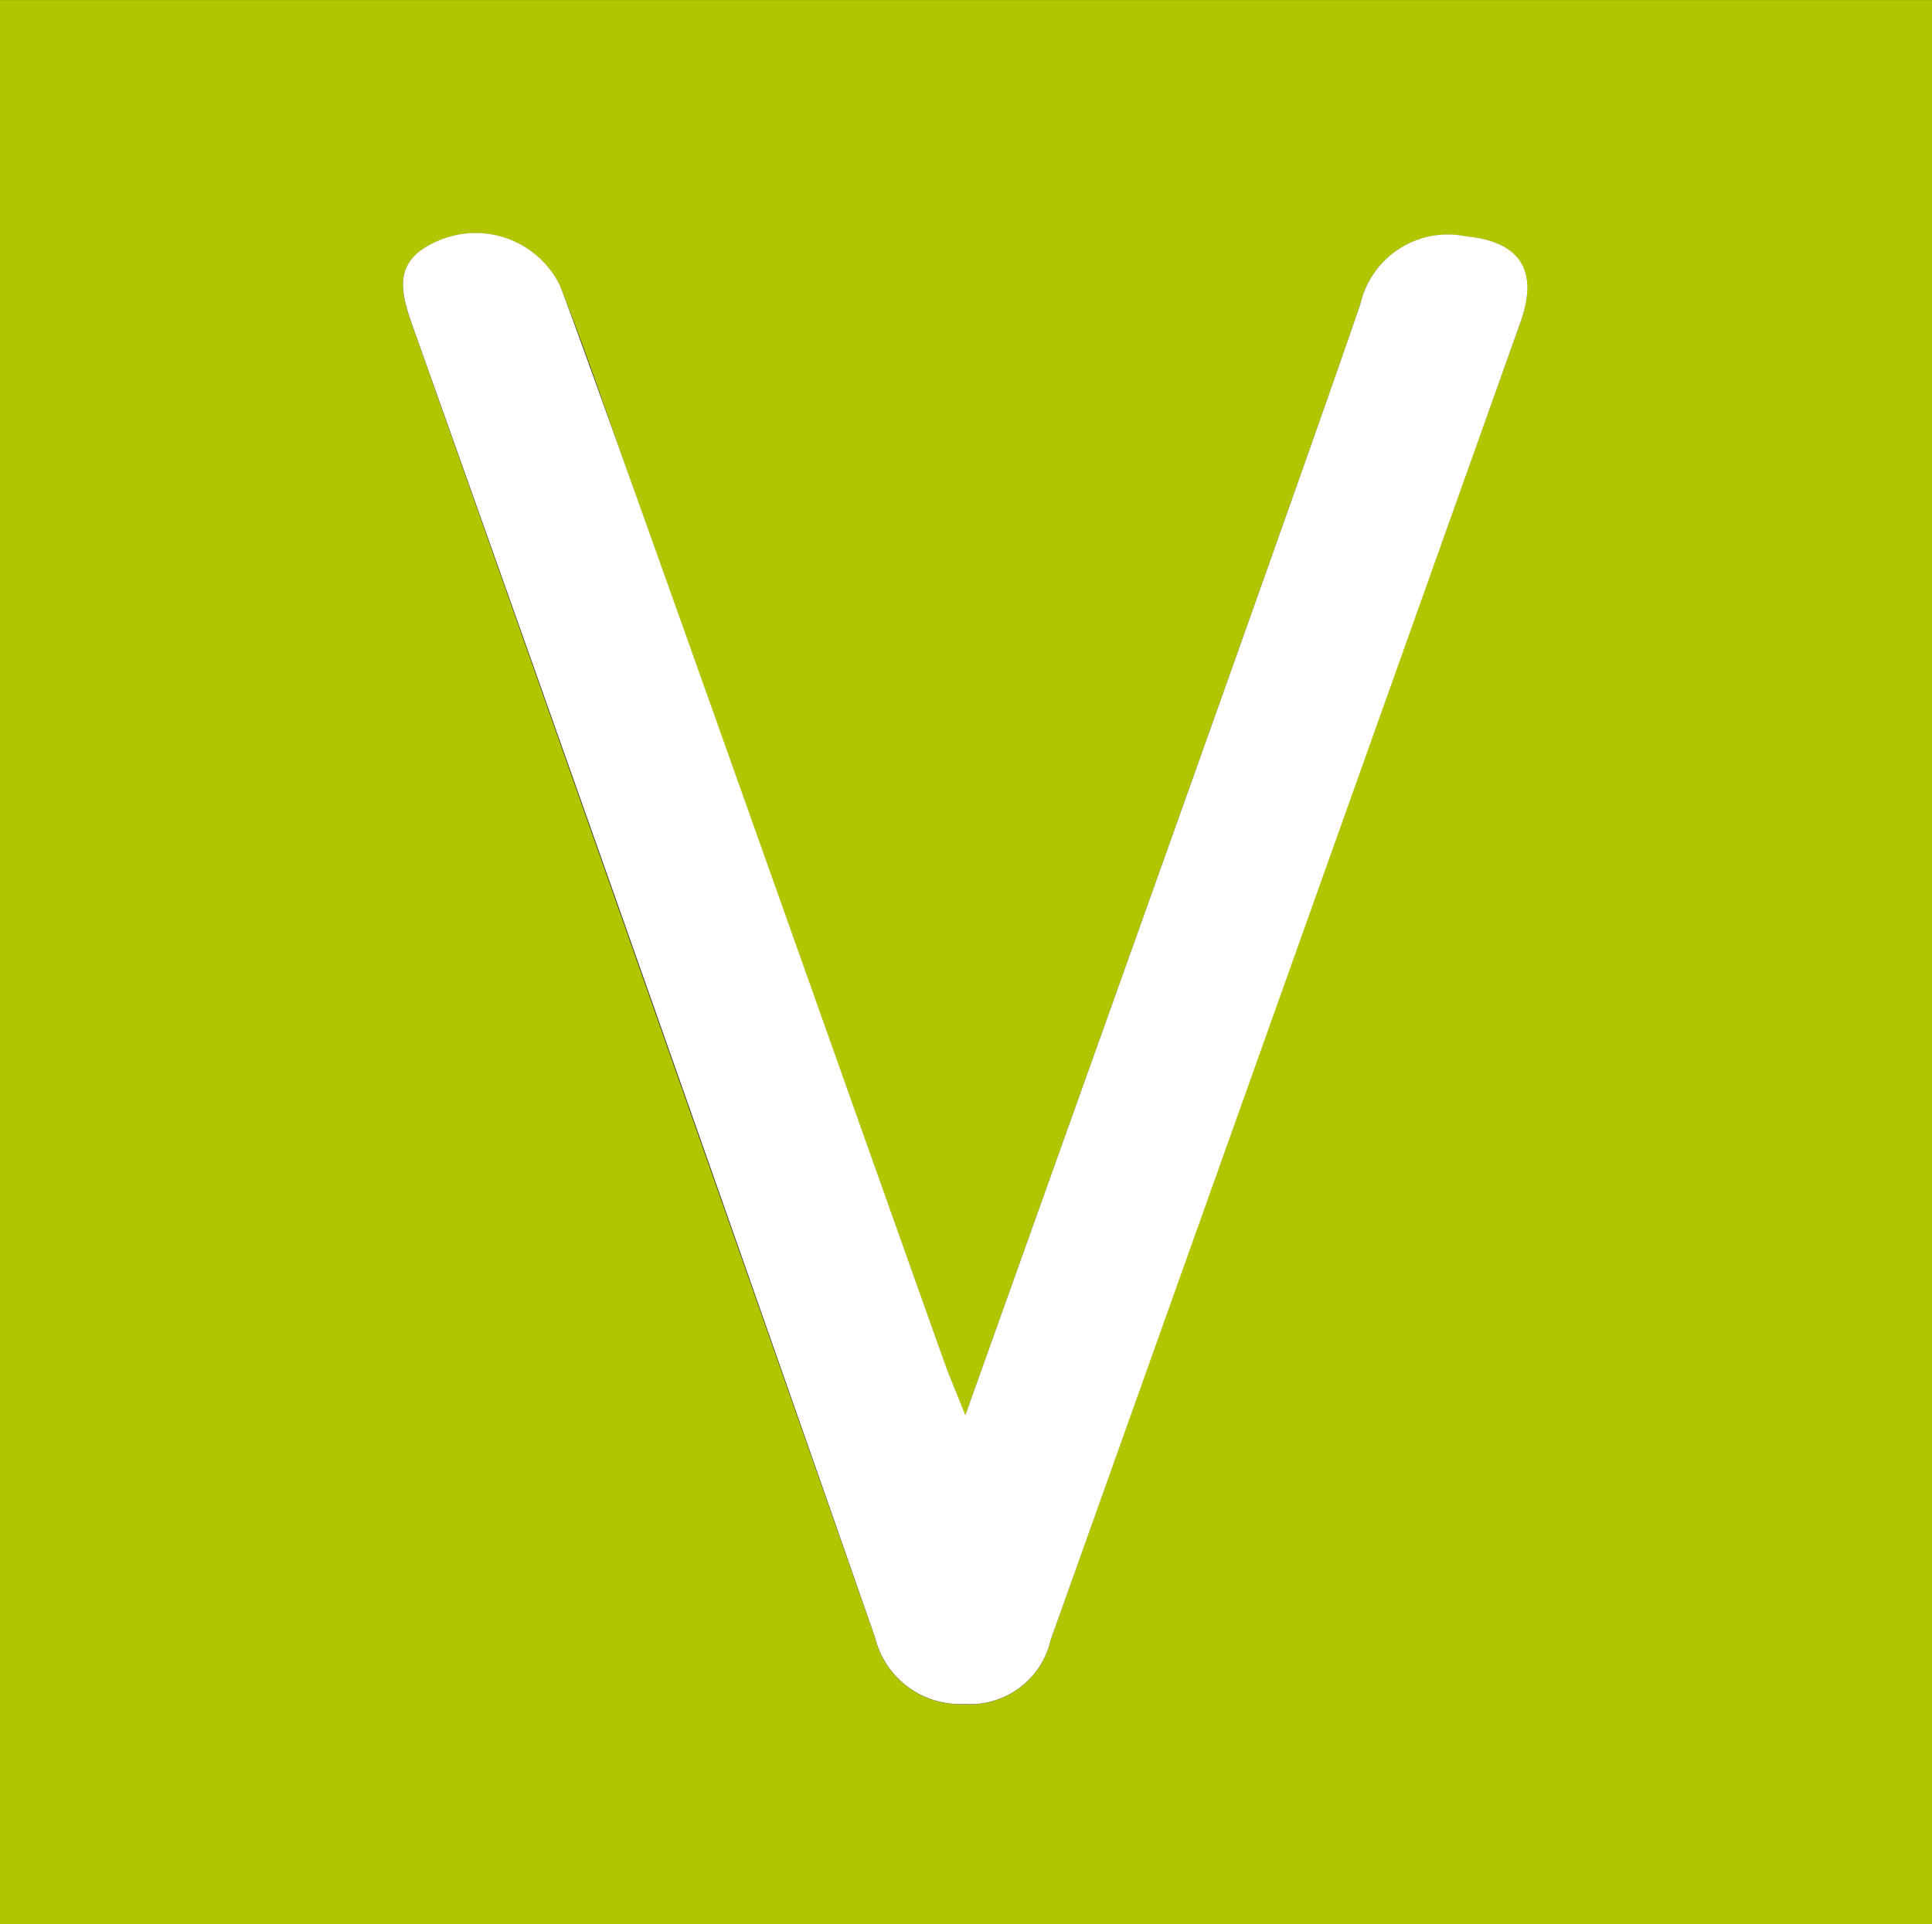 <svg xmlns="http://www.w3.org/2000/svg" width="34.168" height="34.035" viewBox="0 0 34.168 34.035">
  <rect x="0" y="0" width="34.168" height="34.035" fill="#333333" stroke="none"/>
  <g id="Groupe_2986" data-name="Groupe 2986" transform="translate(-76.416 0)">
    <g id="Groupe_3037" data-name="Groupe 3037">
      <g id="Groupe_3038" data-name="Groupe 3038" transform="translate(76.416)">
        <path id="Tracé_3437" data-name="Tracé 3437" d="M0,0H34.168V34.034H0ZM17.07,25.037c-.183-.463-.286-.7-.372-.941q-2.814-7.908-5.625-15.818C10.69,7.2,10.328,6.111,9.9,5.048a1.663,1.663,0,0,0-2.171-.779c-.866.372-.611,1-.381,1.646q4.08,11.518,8.126,23.048a1.546,1.546,0,0,0,1.587,1.178,1.455,1.455,0,0,0,1.517-1.126q4.133-11.658,8.306-23.3c.33-.925,0-1.442-.966-1.534a1.587,1.587,0,0,0-1.861,1.2c-1.027,3-5.663,15.942-6.988,19.659" transform="translate(0 0.001)" fill="#b2c600"/>
        <path id="Tracé_3444" data-name="Tracé 3444" d="M31.739,33.541c1.325-3.717,5.961-16.654,6.988-19.659a1.587,1.587,0,0,1,1.861-1.2c.969.092,1.3.609.966,1.534q-4.154,11.651-8.306,23.3a1.455,1.455,0,0,1-1.517,1.126,1.546,1.546,0,0,1-1.587-1.178q-4.027-11.537-8.126-23.048c-.23-.649-.485-1.273.381-1.646a1.663,1.663,0,0,1,2.171.779c.425,1.063,4.92,13.776,6.8,19.048.086.242.188.477.372.941" transform="translate(-14.669 -8.503)" fill="#fff"/>
      </g>
    </g>
  </g>
</svg>
